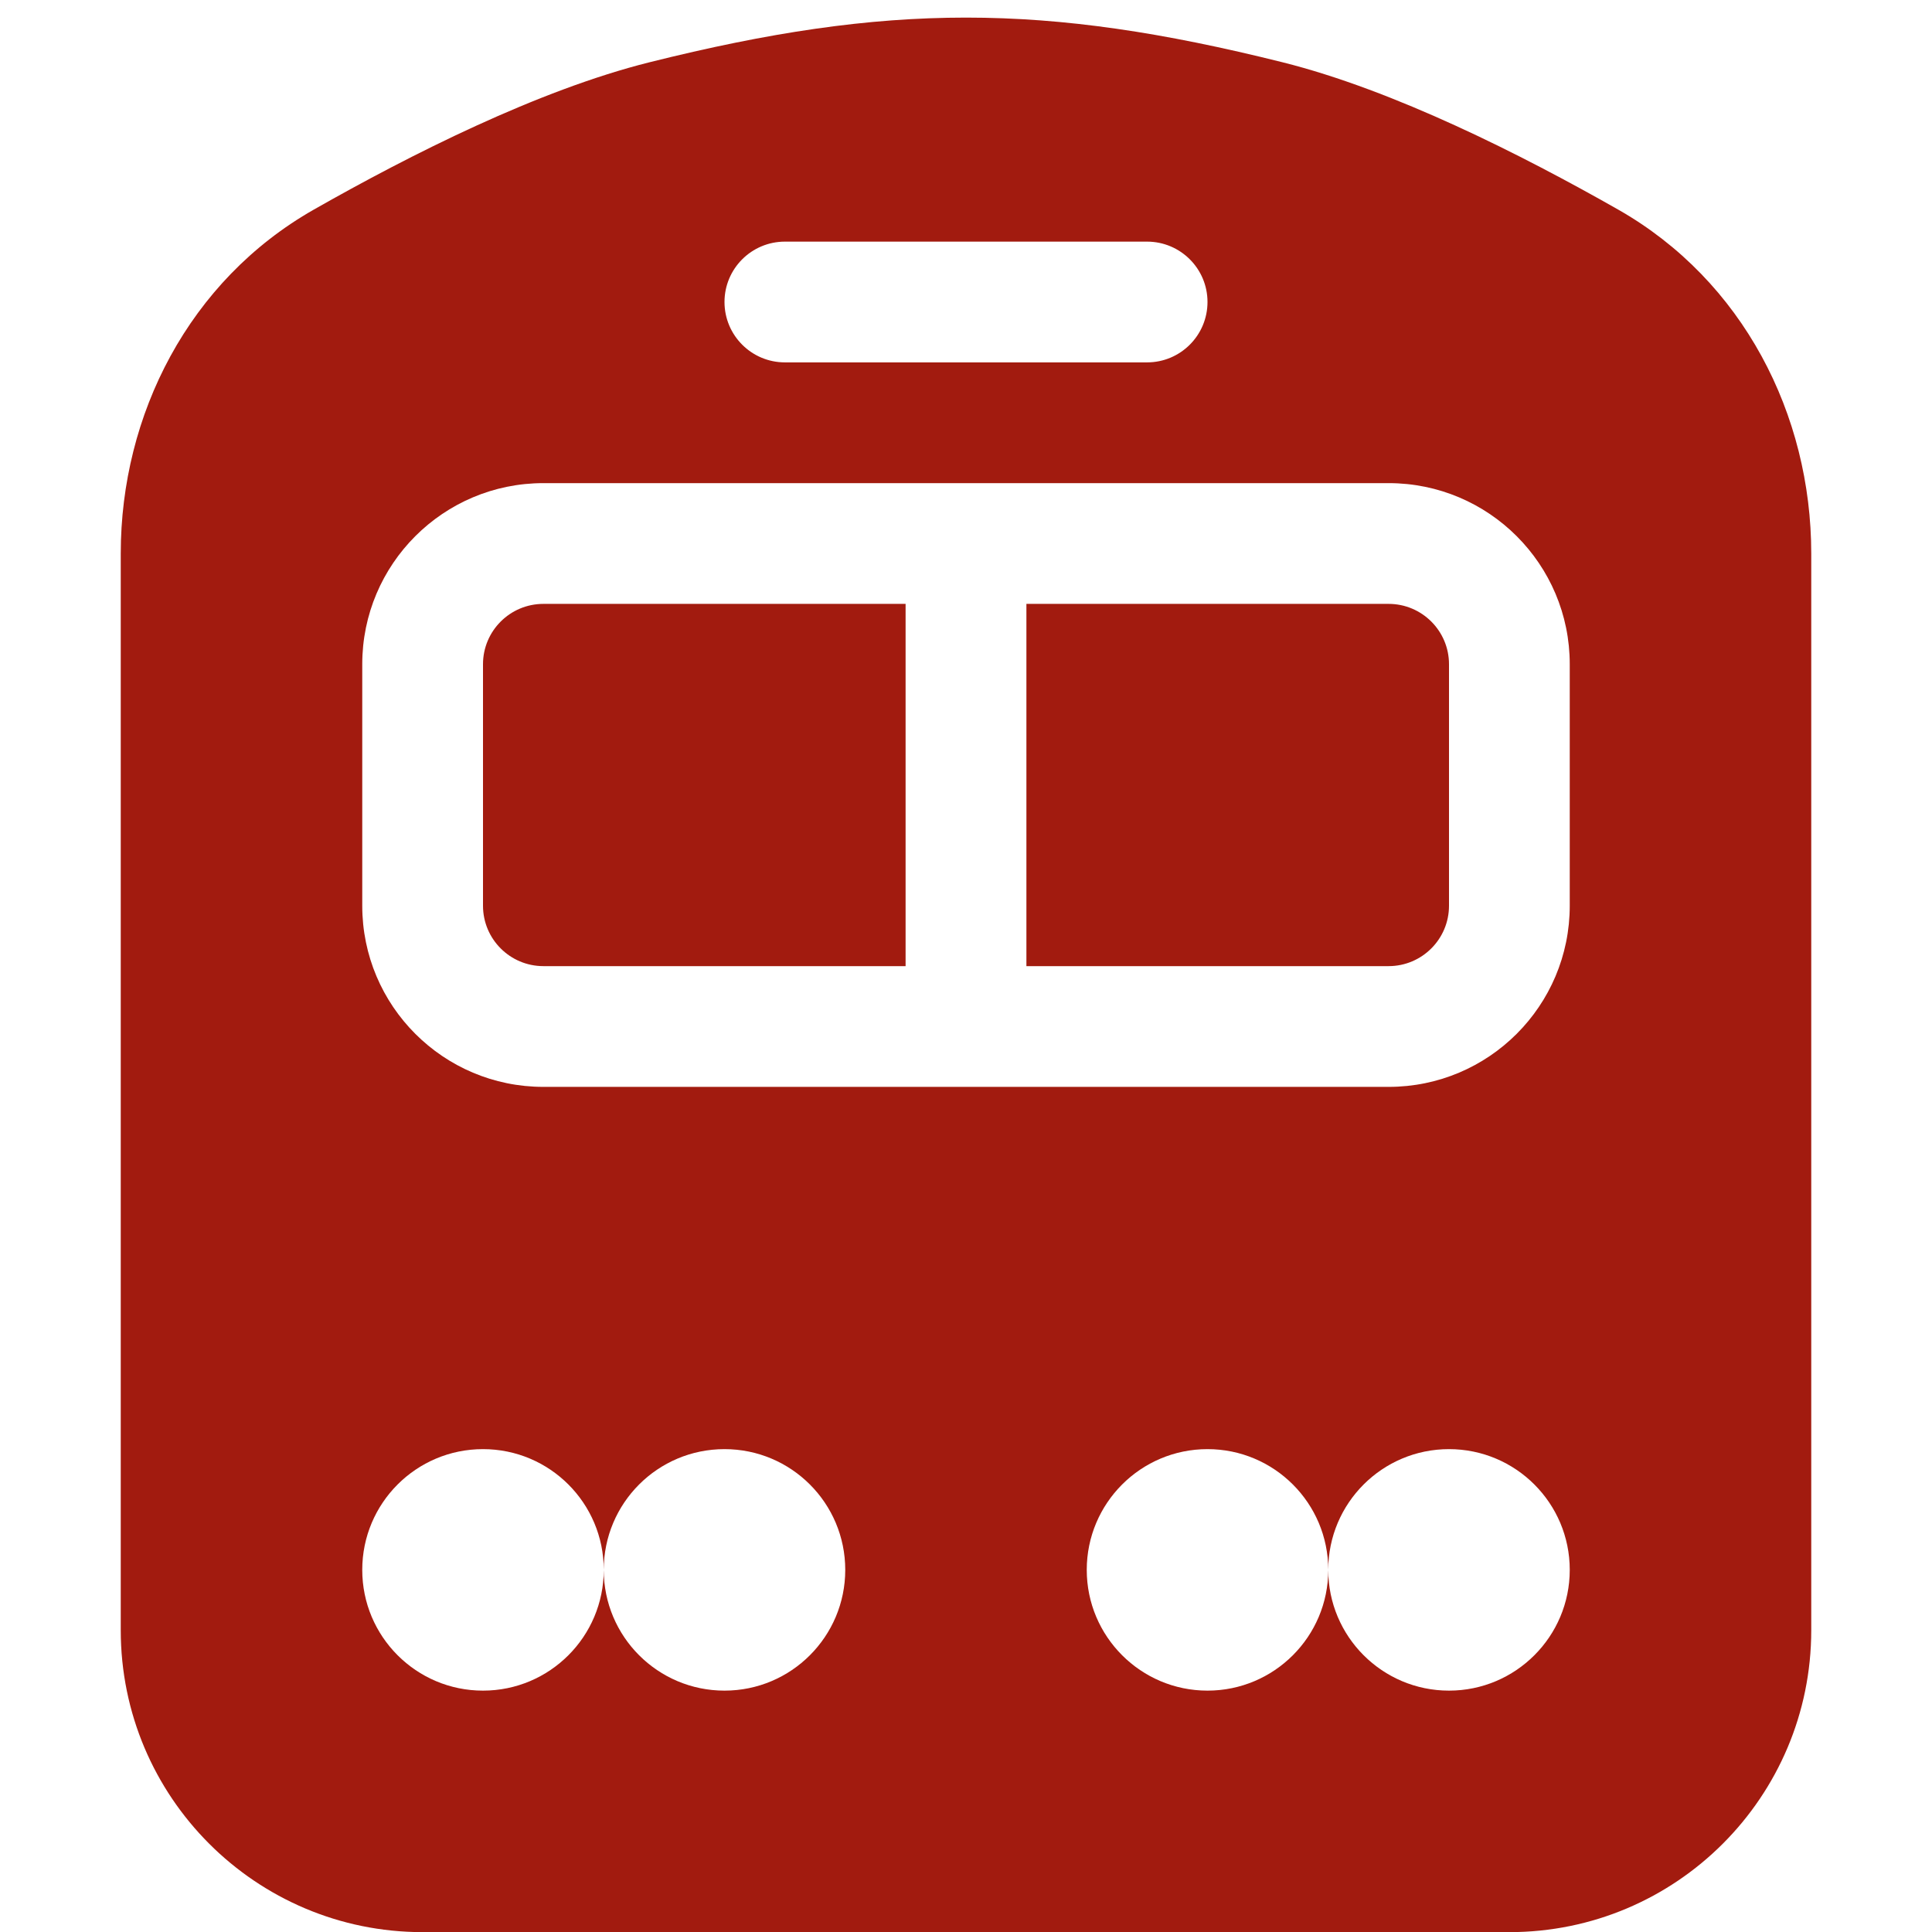 <svg width="30" height="30" viewBox="0 0 30 30" fill="none" xmlns="http://www.w3.org/2000/svg">
<g id="train-front-fill">
<g id="Union">
<path d="M19.915 0.967C16.214 0.042 13.786 0.042 10.085 0.967C8.354 1.4 6.369 2.404 4.874 3.254C2.934 4.357 1.875 6.439 1.875 8.595V25.314C1.875 27.903 3.974 30.002 6.562 30.002H23.438C26.026 30.002 28.125 27.903 28.125 25.314V8.595C28.125 6.439 27.066 4.357 25.126 3.254C23.631 2.404 21.646 1.4 19.915 0.967ZM12.188 3.752H17.812C18.33 3.752 18.75 4.172 18.75 4.689C18.75 5.207 18.33 5.627 17.812 5.627H12.188C11.67 5.627 11.25 5.207 11.25 4.689C11.25 4.172 11.67 3.752 12.188 3.752ZM8.438 7.502H15H21.562C23.116 7.502 24.375 8.761 24.375 10.314V14.064C24.375 15.618 23.116 16.877 21.562 16.877H15H8.438C6.884 16.877 5.625 15.618 5.625 14.064V10.314C5.625 8.761 6.884 7.502 8.438 7.502ZM9.375 24.377C9.375 25.412 8.536 26.252 7.5 26.252C6.464 26.252 5.625 25.412 5.625 24.377C5.625 23.341 6.464 22.502 7.5 22.502C8.536 22.502 9.375 23.341 9.375 24.377ZM9.375 24.377C9.375 23.341 10.214 22.502 11.25 22.502C12.286 22.502 13.125 23.341 13.125 24.377C13.125 25.412 12.286 26.252 11.25 26.252C10.214 26.252 9.375 25.412 9.375 24.377ZM24.375 24.377C24.375 25.412 23.535 26.252 22.5 26.252C21.465 26.252 20.625 25.412 20.625 24.377C20.625 23.341 21.465 22.502 22.5 22.502C23.535 22.502 24.375 23.341 24.375 24.377ZM18.75 22.502C19.785 22.502 20.625 23.341 20.625 24.377C20.625 25.412 19.785 26.252 18.75 26.252C17.715 26.252 16.875 25.412 16.875 24.377C16.875 23.341 17.715 22.502 18.75 22.502ZM7.5 10.314C7.5 9.797 7.92 9.377 8.438 9.377H14.062V15.002H8.438C7.92 15.002 7.5 14.582 7.5 14.064V10.314ZM15.938 15.002V9.377H21.562C22.08 9.377 22.5 9.797 22.5 10.314V14.064C22.5 14.582 22.08 15.002 21.562 15.002H15.938Z" fill="#A21B0F"/>
</g>
</g>
</svg>
